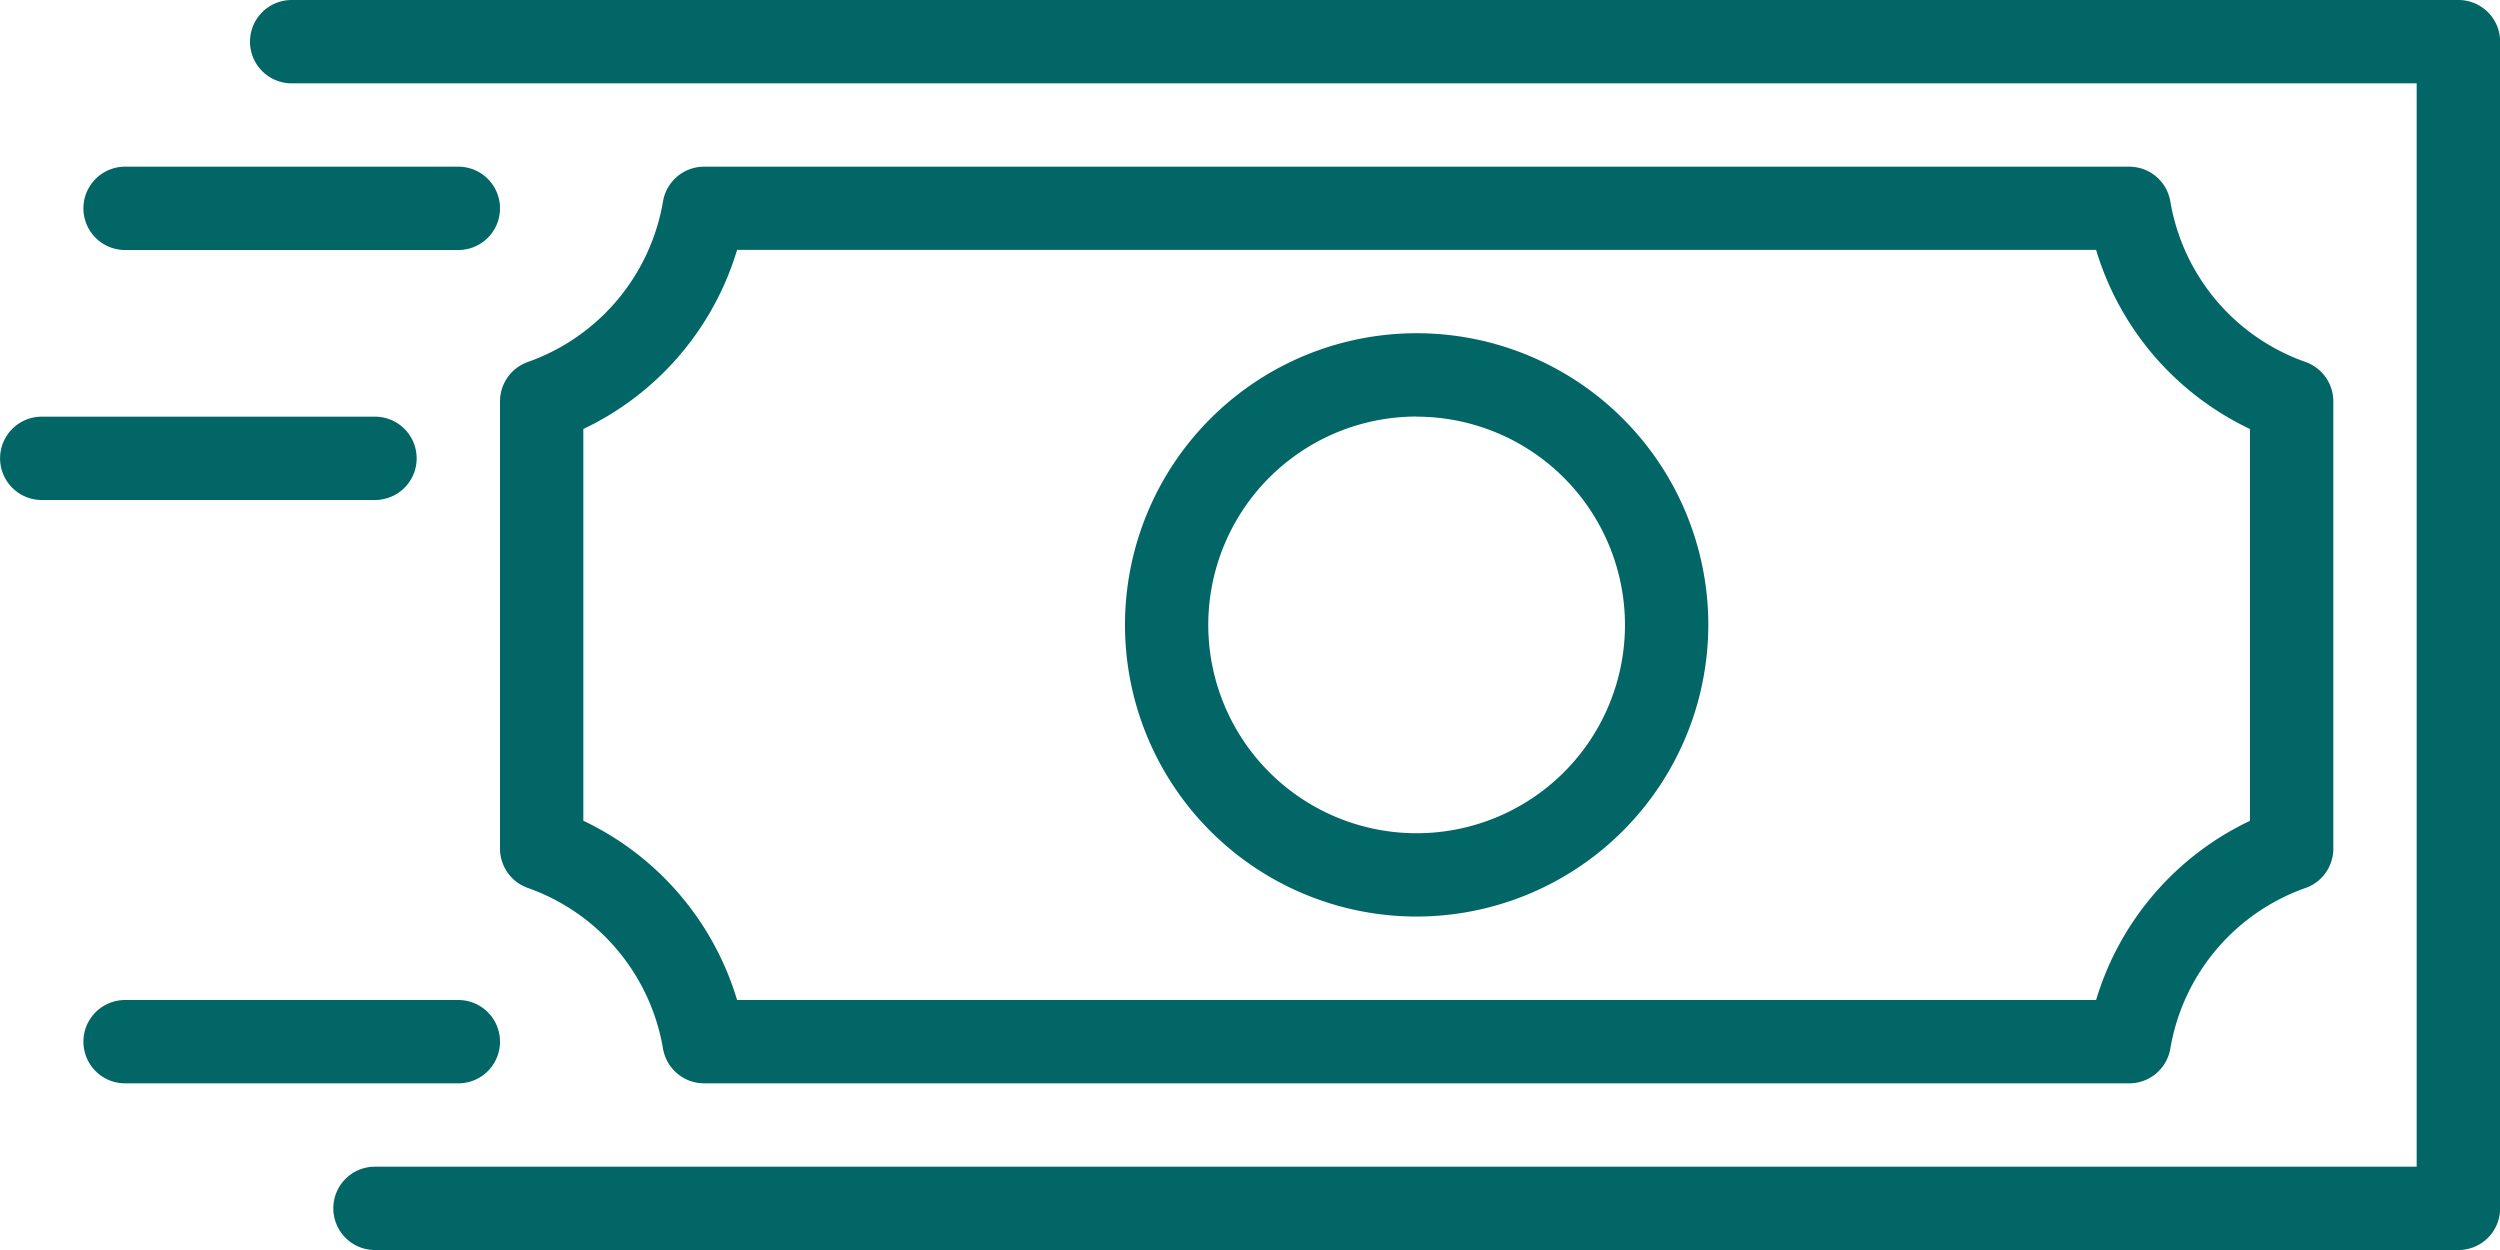 <svg xmlns="http://www.w3.org/2000/svg" width="101.274" height="50.637" viewBox="0 0 101.274 50.637">
  <g id="Group_591" data-name="Group 591" transform="translate(-1344 -1329.363)">
    <g id="Group_361" data-name="Group 361" transform="translate(1364.255 1336.115)">
      <g id="Group_360" data-name="Group 360">
        <g id="Group_359" data-name="Group 359">
          <path id="Path_244" data-name="Path 244" d="M527.977,939.008H470.243a1.691,1.691,0,0,1-1.664-1.408,8.394,8.394,0,0,0-5.479-6.509,1.689,1.689,0,0,1-1.124-1.593V911.38a1.692,1.692,0,0,1,1.124-1.593,8.389,8.389,0,0,0,5.479-6.505,1.688,1.688,0,0,1,1.664-1.408h57.733a1.688,1.688,0,0,1,1.664,1.408,8.377,8.377,0,0,0,5.479,6.505,1.692,1.692,0,0,1,1.124,1.593V929.5a1.689,1.689,0,0,1-1.124,1.593,8.382,8.382,0,0,0-5.479,6.509A1.691,1.691,0,0,1,527.977,939.008Zm-56.4-3.376h55.056a11.771,11.771,0,0,1,6.232-7.258V912.5a11.773,11.773,0,0,1-6.232-7.255H471.58a11.778,11.778,0,0,1-6.228,7.255v15.87A11.775,11.775,0,0,1,471.58,935.632Z" transform="translate(-461.976 -901.874)" fill="#026667"/>
        </g>
      </g>
    </g>
    <g id="Group_365" data-name="Group 365" transform="translate(1354.127 1329.363)">
      <g id="Group_364" data-name="Group 364">
        <g id="Group_363" data-name="Group 363">
          <g id="Group_362" data-name="Group 362">
            <path id="Path_245" data-name="Path 245" d="M460.664,899.874a1.688,1.688,0,1,0,0,3.376h86.083v43.886H464.04a1.684,1.684,0,0,0-1.688,1.688h0a1.686,1.686,0,0,0,1.688,1.688h84.4a1.688,1.688,0,0,0,1.688-1.688V901.562a1.686,1.686,0,0,0-1.688-1.688Z" transform="translate(-458.976 -899.874)" fill="#026667"/>
          </g>
        </g>
      </g>
    </g>
    <g id="Group_368" data-name="Group 368" transform="translate(1389.573 1342.866)">
      <g id="Group_367" data-name="Group 367">
        <g id="Group_366" data-name="Group 366">
          <path id="Path_246" data-name="Path 246" d="M481.291,927.5a11.815,11.815,0,1,1,11.815-11.815A11.831,11.831,0,0,1,481.291,927.5Zm0-20.255a8.44,8.44,0,1,0,8.439,8.439A8.447,8.447,0,0,0,481.291,907.25Z" transform="translate(-469.476 -903.874)" fill="#026667"/>
        </g>
      </g>
    </g>
    <g id="Group_378" data-name="Group 378" transform="translate(1344 1346.242)">
      <g id="Group_375" data-name="Group 375" transform="translate(1.688 1.688)">
        <g id="Group_374" data-name="Group 374">
          <path id="Path_249" data-name="Path 249" d="M456.476,905.374h0Z" transform="translate(-456.476 -905.374)" fill="#026667"/>
        </g>
      </g>
      <g id="Group_377" data-name="Group 377">
        <g id="Group_376" data-name="Group 376">
          <path id="Path_250" data-name="Path 250" d="M471.167,908.25h-13.5a1.688,1.688,0,0,1,0-3.376h13.5a1.688,1.688,0,0,1,0,3.376Z" transform="translate(-455.976 -904.874)" fill="#026667"/>
        </g>
      </g>
    </g>
    <g id="Group_383" data-name="Group 383" transform="translate(1347.376 1336.115)">
      <g id="Group_380" data-name="Group 380" transform="translate(1.688 1.688)">
        <g id="Group_379" data-name="Group 379">
          <path id="Path_251" data-name="Path 251" d="M457.476,902.374h0Z" transform="translate(-457.476 -902.374)" fill="#026667"/>
        </g>
      </g>
      <g id="Group_382" data-name="Group 382">
        <g id="Group_381" data-name="Group 381">
          <path id="Path_252" data-name="Path 252" d="M472.167,905.25h-13.5a1.688,1.688,0,1,1,0-3.376h13.5a1.688,1.688,0,1,1,0,3.376Z" transform="translate(-456.976 -901.874)" fill="#026667"/>
        </g>
      </g>
    </g>
    <g id="Group_386" data-name="Group 386" transform="translate(1347.376 1369.873)">
      <g id="Group_385" data-name="Group 385">
        <g id="Group_384" data-name="Group 384">
          <path id="Path_253" data-name="Path 253" d="M472.167,915.25h-13.5a1.688,1.688,0,1,1,0-3.376h13.5a1.688,1.688,0,1,1,0,3.376Z" transform="translate(-456.976 -911.874)" fill="#026667"/>
        </g>
      </g>
    </g>
  </g>
</svg>
